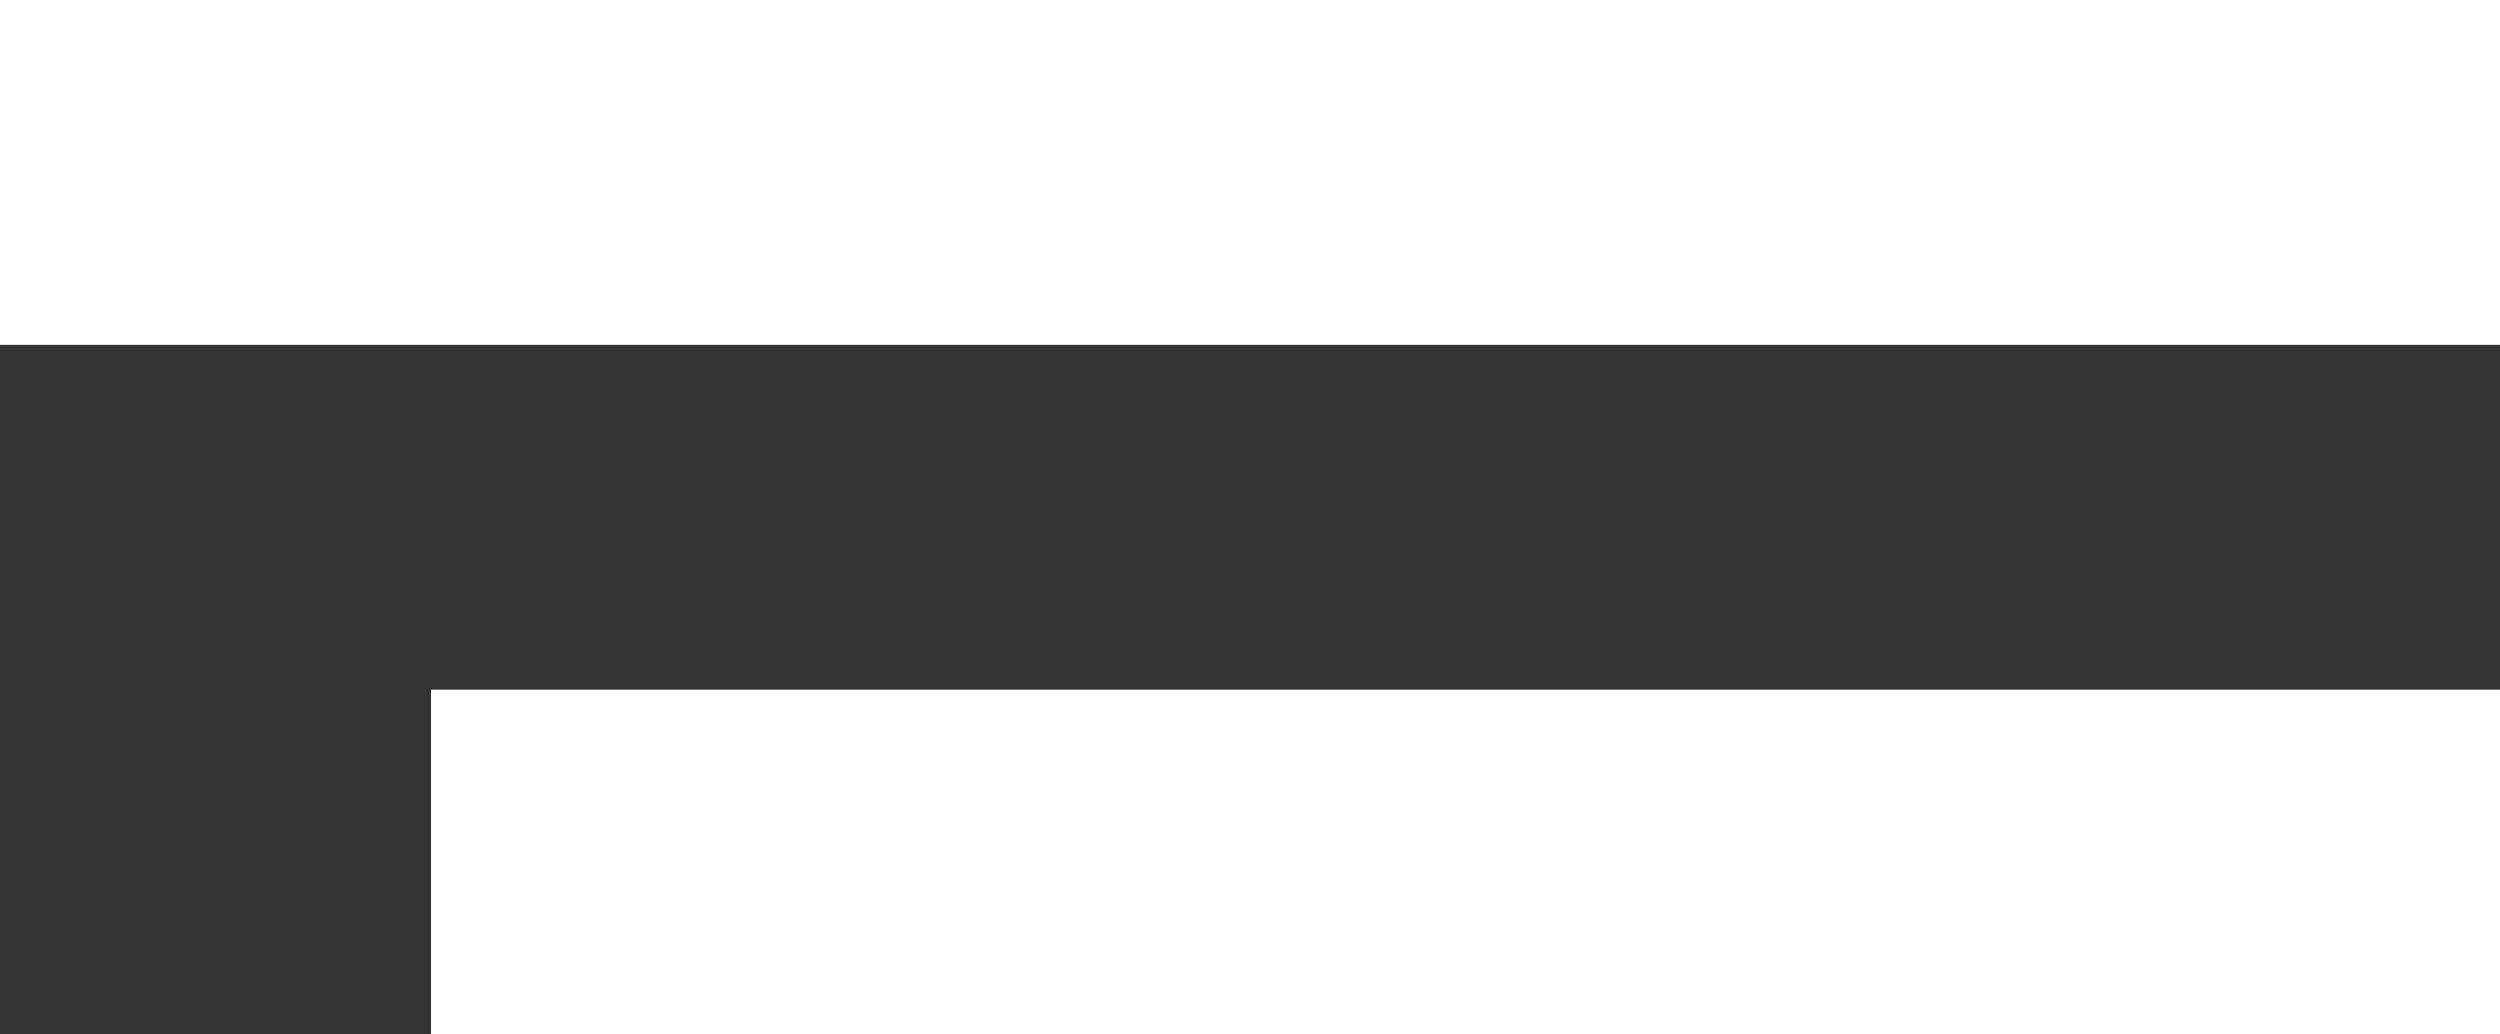 <?xml version="1.0" encoding="UTF-8"?> <svg xmlns="http://www.w3.org/2000/svg" width="29" height="12" viewBox="0 0 29 12" fill="none"><rect x="0" y="0" width="29" height="12" fill="#333333" stroke="none"/><rect width="29" height="4" fill="white"></rect><rect x="5" y="8" width="24" height="4" fill="white"></rect></svg> 
